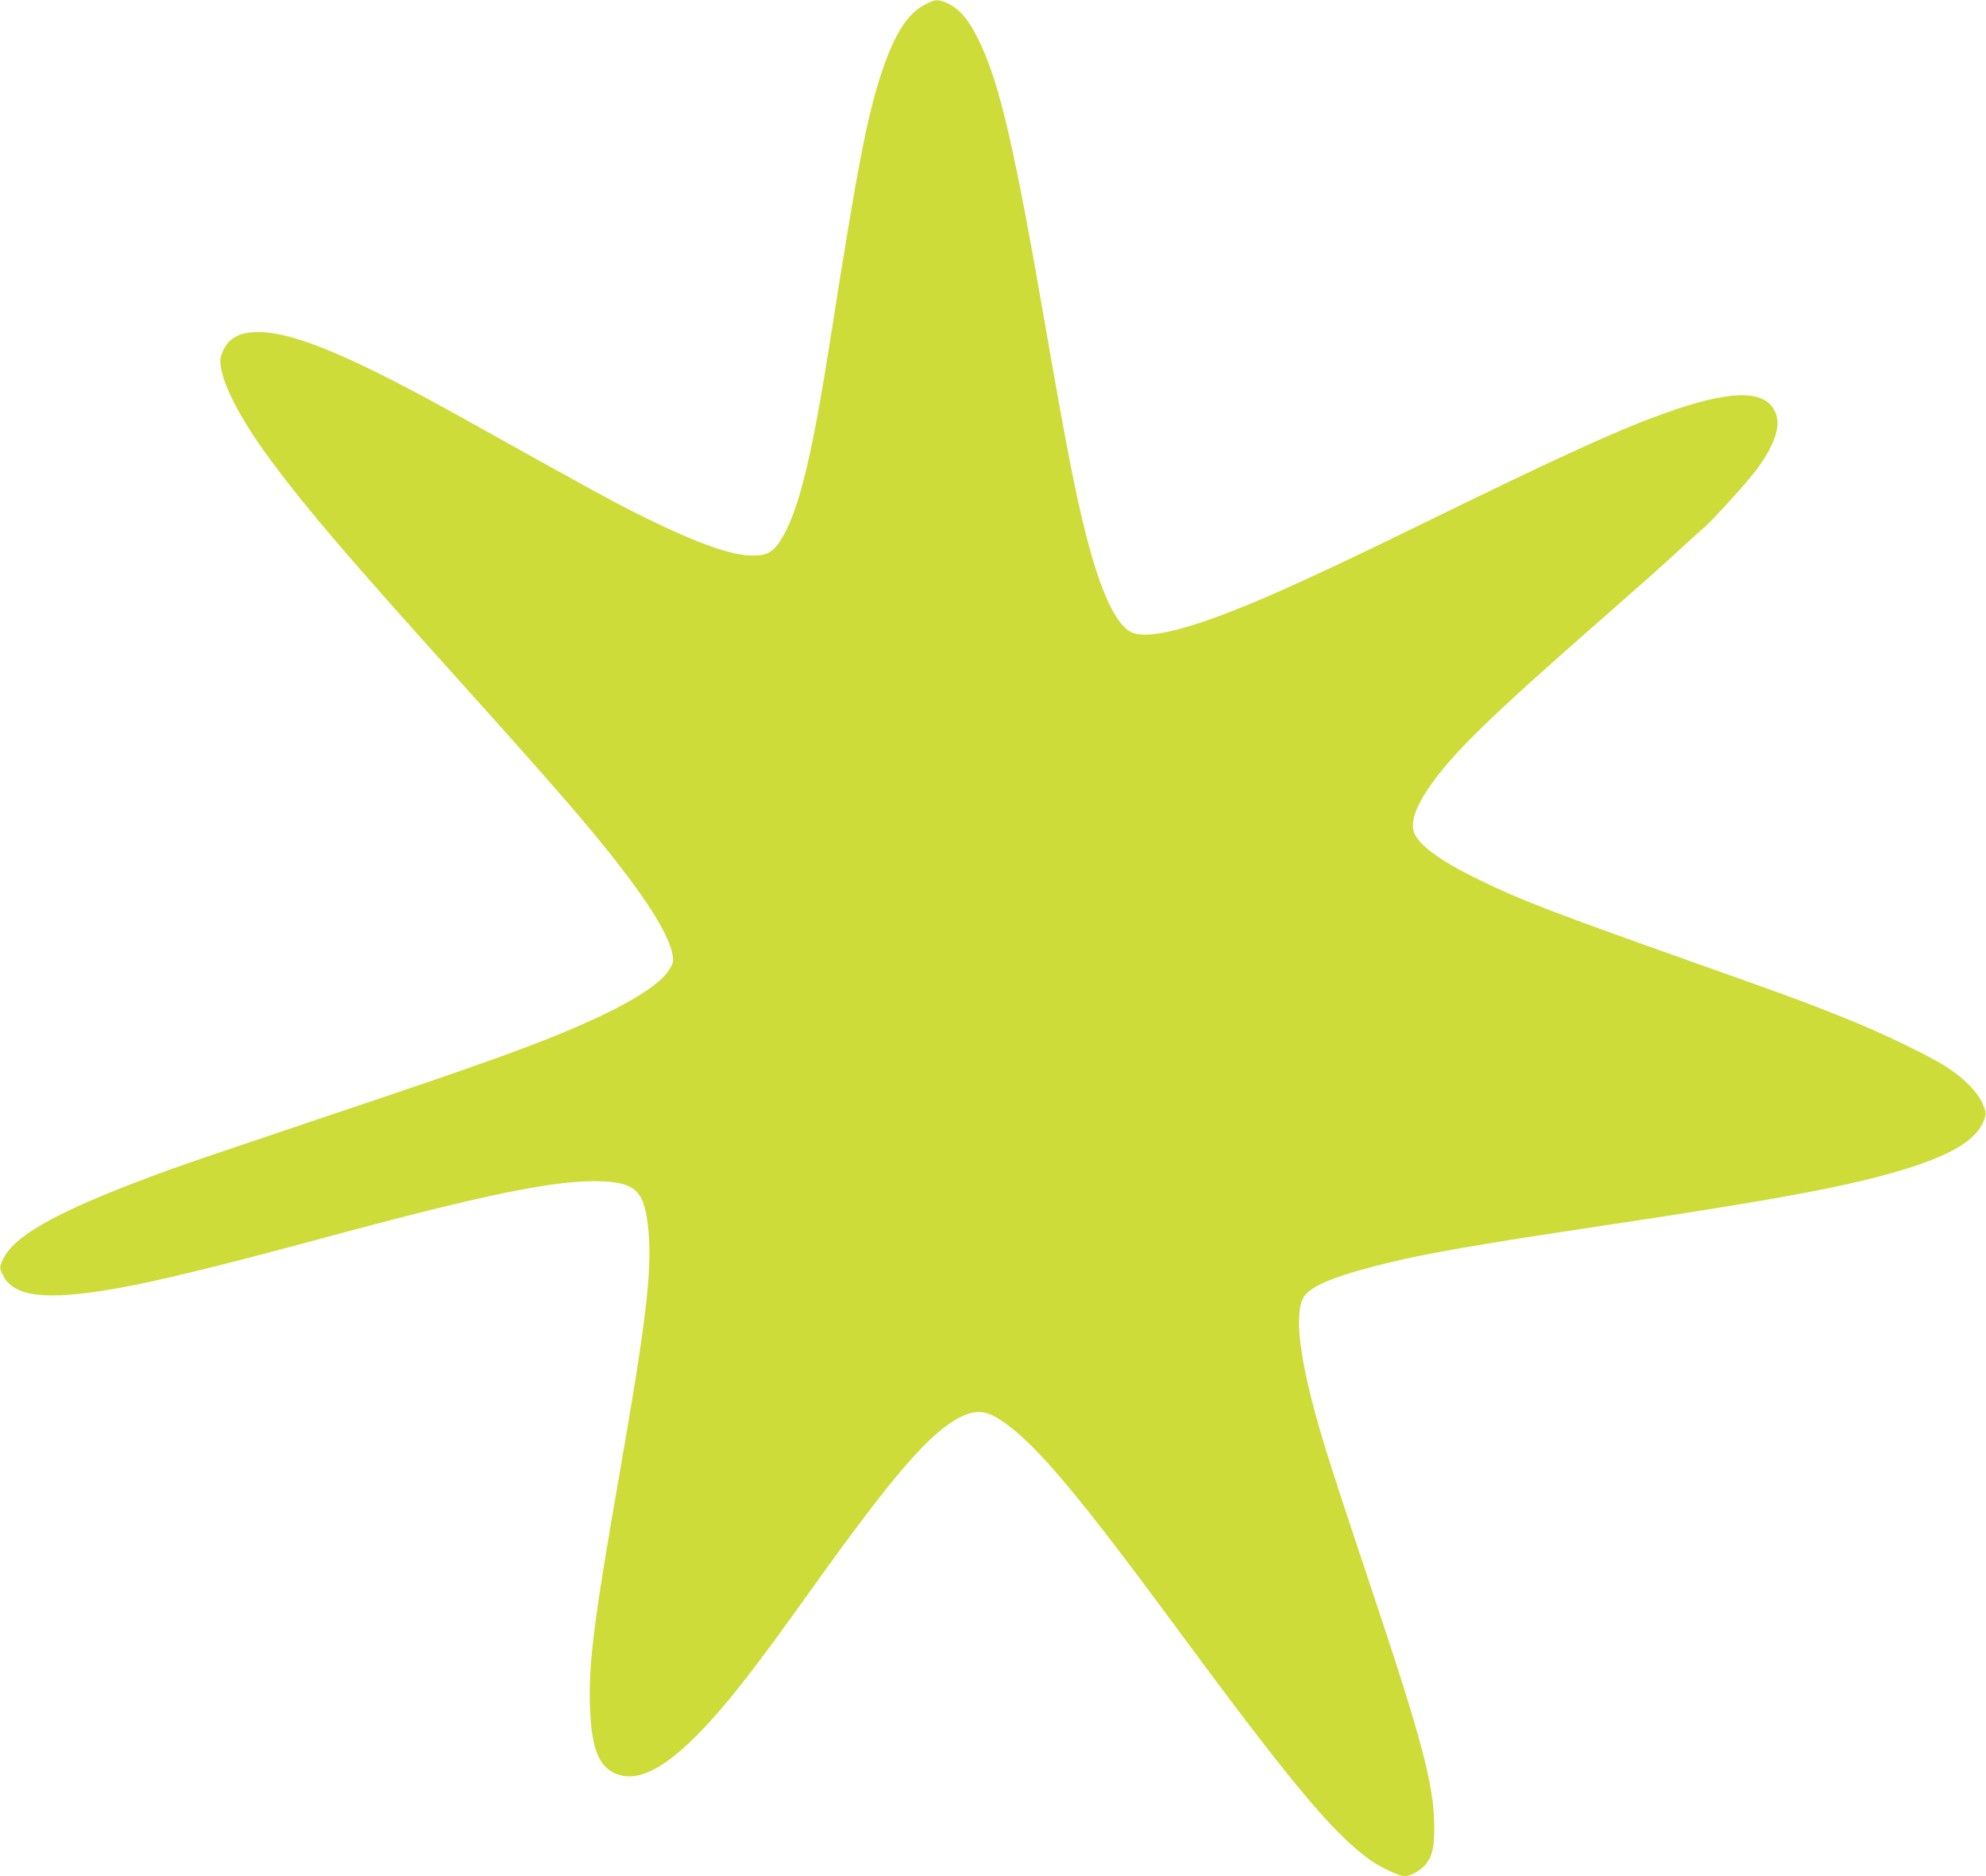 <?xml version="1.0" standalone="no"?>
<!DOCTYPE svg PUBLIC "-//W3C//DTD SVG 20010904//EN"
 "http://www.w3.org/TR/2001/REC-SVG-20010904/DTD/svg10.dtd">
<svg version="1.0" xmlns="http://www.w3.org/2000/svg"
 width="1280pt" height="1209pt" viewBox="0 0 1280 1209"
 preserveAspectRatio="xMidYMid meet">
<g transform="translate(0,1209) scale(0.1,-0.1)"
fill="#cddc39" stroke="none">
<path d="M5955 12057 c-106 -57 -189 -187 -267 -417 -98 -291 -159 -605 -333
-1715 -119 -762 -203 -1111 -311 -1295 -56 -96 -95 -120 -193 -120 -135 0
-355 78 -696 246 -193 95 -332 171 -1160 633 -715 399 -1096 560 -1326 561
-86 0 -129 -12 -178 -48 -37 -28 -70 -92 -71 -137 -1 -125 123 -369 328 -645
230 -310 489 -613 1202 -1405 693 -770 910 -1023 1117 -1301 163 -219 256
-387 269 -486 5 -36 1 -50 -25 -90 -54 -85 -226 -197 -481 -314 -332 -152
-658 -270 -1775 -644 -424 -142 -851 -287 -950 -323 -693 -251 -1007 -418
-1084 -578 -26 -53 -26 -60 -1 -108 70 -137 272 -162 716 -86 256 44 651 140
1304 316 1089 295 1550 389 1840 377 224 -10 277 -67 300 -327 22 -255 -17
-584 -180 -1516 -174 -998 -208 -1261 -197 -1555 10 -282 68 -402 208 -432
180 -37 429 157 785 612 111 142 231 305 449 610 524 732 760 1002 954 1093
107 50 173 37 298 -57 207 -156 477 -480 1053 -1261 764 -1036 1033 -1360
1277 -1538 62 -45 192 -107 225 -107 38 0 104 37 136 76 44 53 57 112 56 244
-1 267 -79 560 -414 1560 -240 719 -298 900 -359 1125 -104 386 -127 647 -63
735 48 66 201 128 487 200 285 72 597 126 1455 255 1080 162 1531 245 1876
346 347 101 519 204 563 337 13 37 12 46 -10 98 -29 72 -114 160 -224 233
-114 75 -426 226 -665 321 -261 105 -357 140 -1020 375 -862 306 -1069 385
-1335 515 -258 125 -401 231 -424 315 -17 63 13 152 92 270 149 222 387 455
1137 1111 195 171 413 364 483 430 71 65 140 128 154 139 44 34 280 293 339
372 110 146 157 268 135 350 -45 167 -254 180 -659 42 -326 -111 -702 -282
-1697 -769 -379 -185 -616 -297 -860 -405 -506 -223 -820 -311 -938 -261 -103
43 -205 262 -302 648 -66 261 -128 583 -255 1313 -198 1146 -293 1559 -420
1831 -71 153 -136 231 -224 268 -53 22 -73 20 -141 -17z"/>
</g>
</svg>
